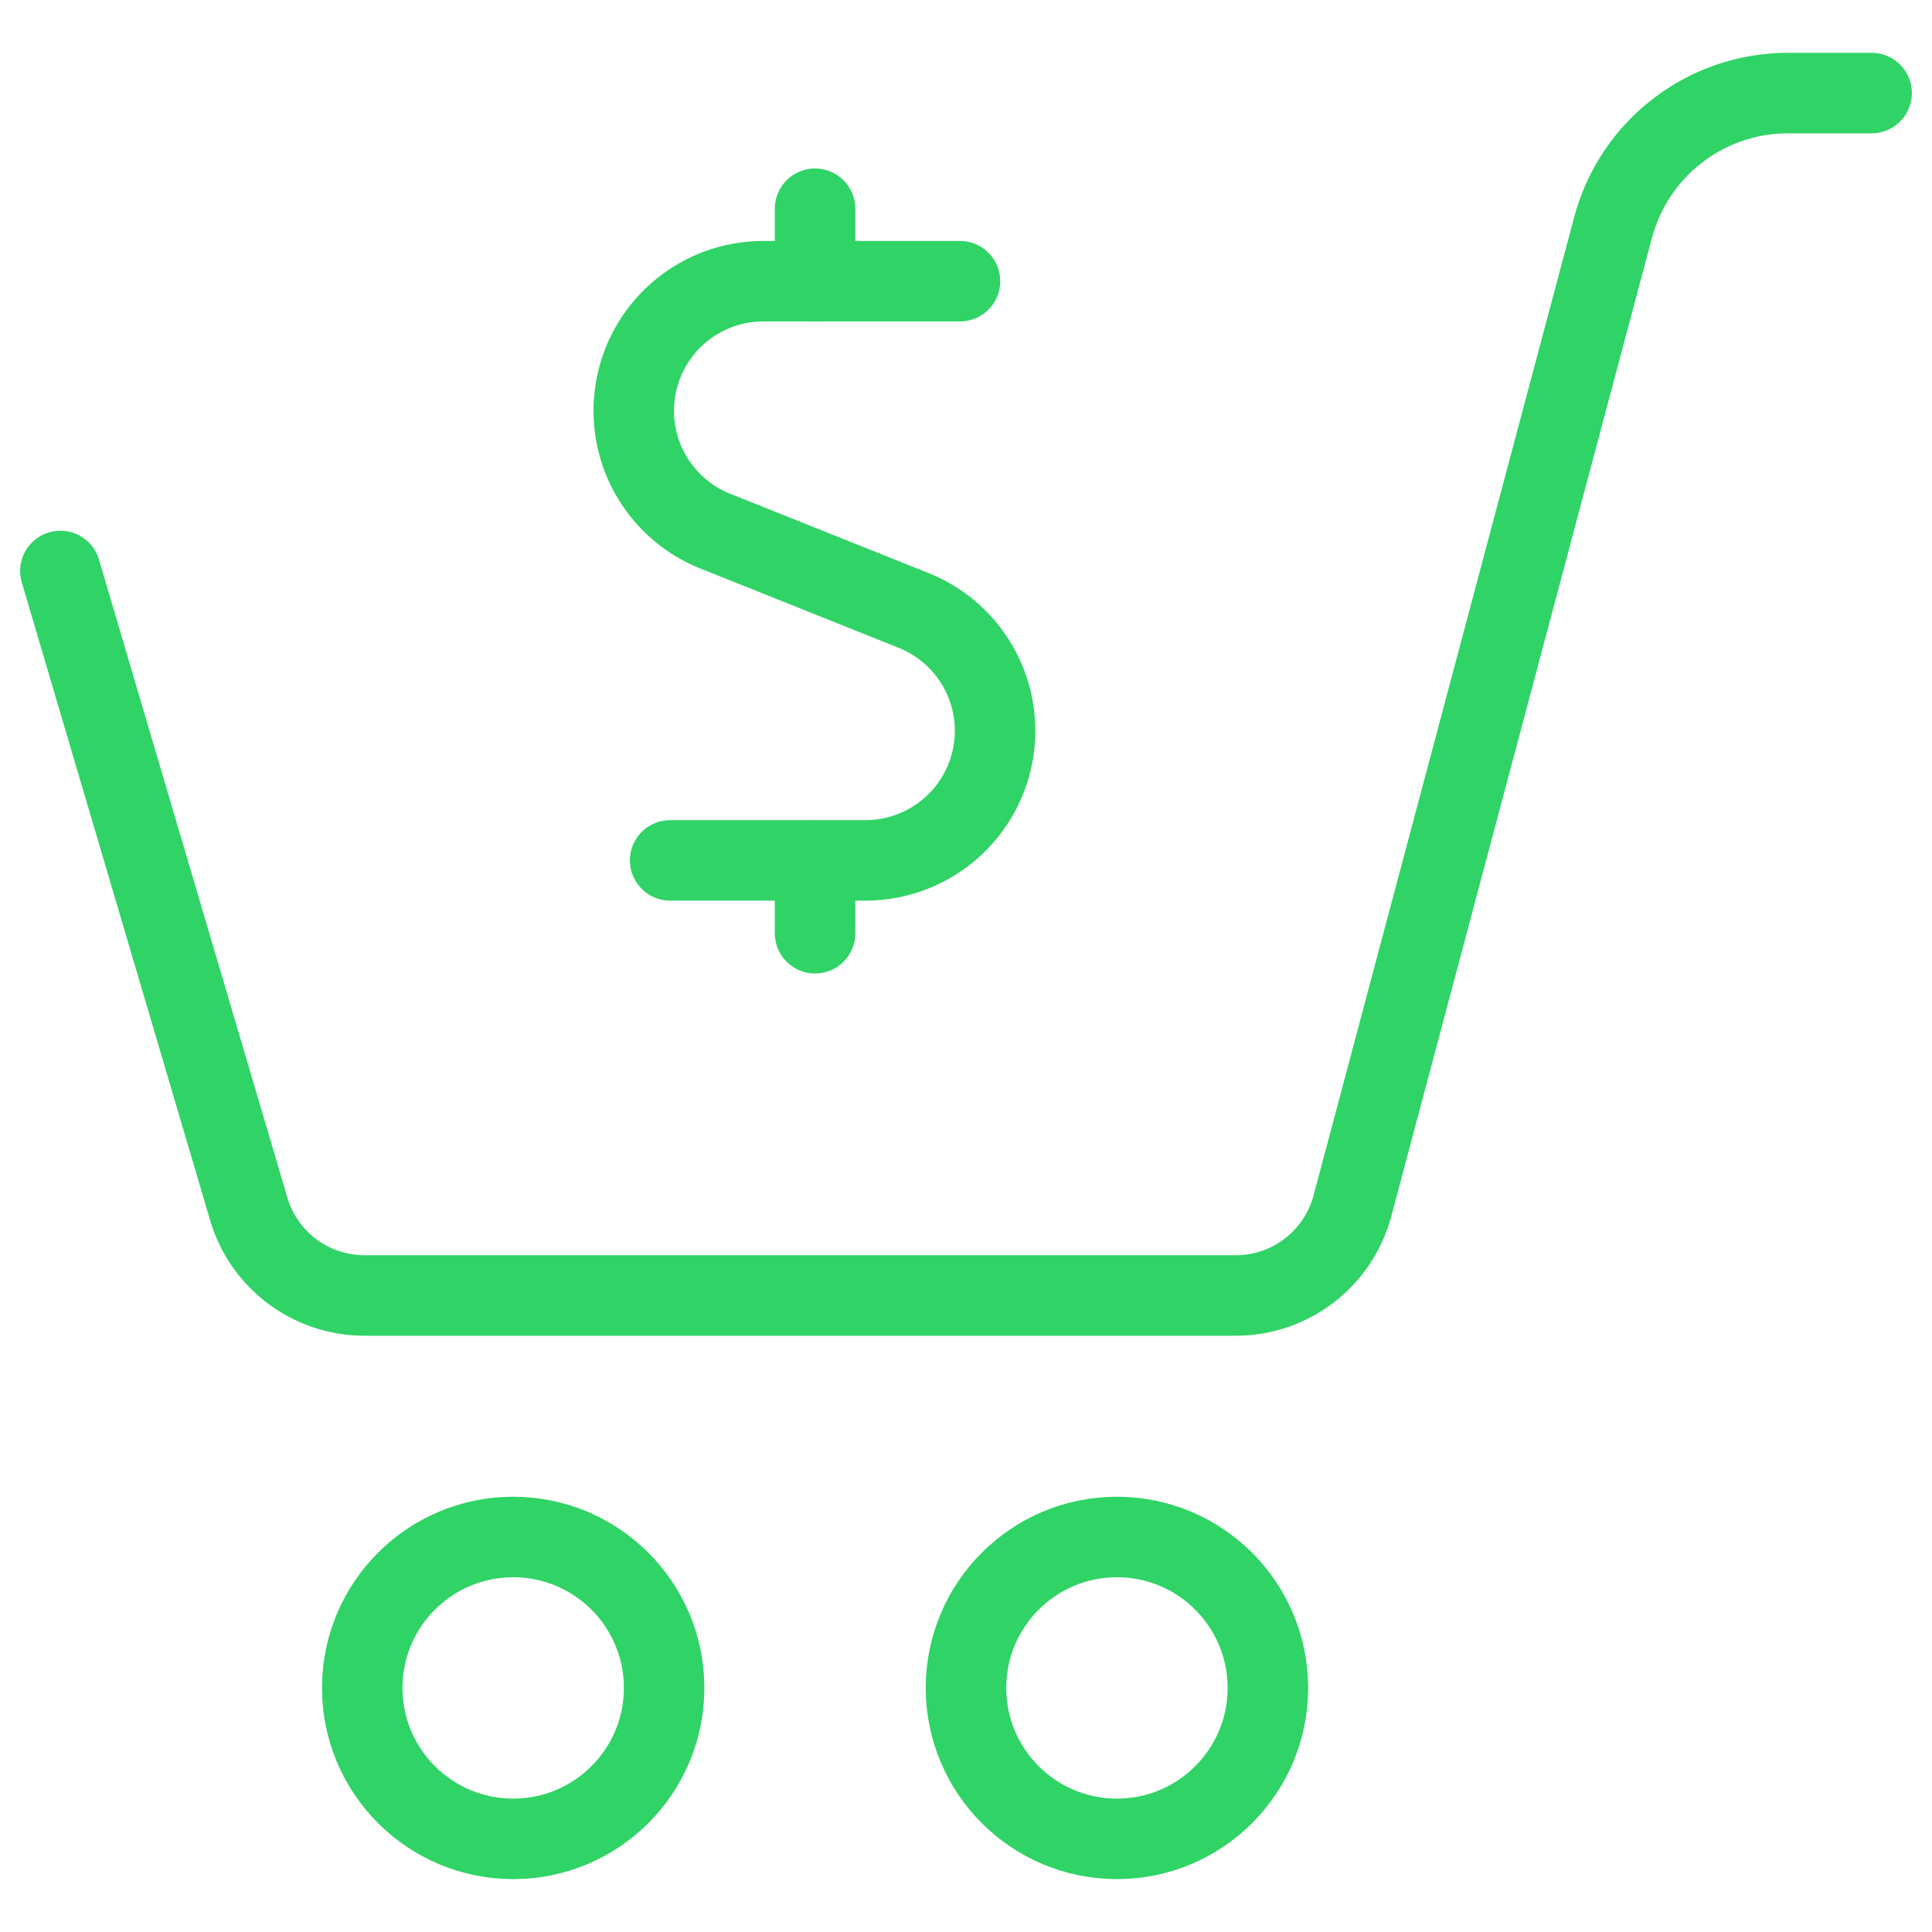 <svg width="48" height="48" viewBox="0 0 48 48" fill="none" xmlns="http://www.w3.org/2000/svg">
<g id="Shopping-E-Commerce / Carts / shopping-cart-cash">
<g id="Group">
<g id="shopping-cart-cash">
<path id="Shape" d="M23.85 6.986H18.97C17.425 6.984 16.097 8.078 15.804 9.595C15.511 11.111 16.336 12.623 17.77 13.196L22.722 15.176C24.143 15.757 24.955 17.261 24.664 18.768C24.372 20.275 23.057 21.366 21.522 21.376H16.65" stroke="#30D366" stroke-width="2" stroke-linecap="round" stroke-linejoin="round"/>
<path id="Shape_2" d="M20.25 6.986V5.186" stroke="#30D366" stroke-width="2" stroke-linecap="round" stroke-linejoin="round"/>
<path id="Shape_3" d="M20.25 23.186V21.386" stroke="#30D366" stroke-width="2" stroke-linecap="round" stroke-linejoin="round"/>
<path id="Oval" fill-rule="evenodd" clip-rule="evenodd" d="M12.75 45.686C14.821 45.686 16.5 44.007 16.5 41.936C16.5 39.865 14.821 38.186 12.75 38.186C10.679 38.186 9 39.865 9 41.936C9 44.007 10.679 45.686 12.75 45.686Z" stroke="#30D366" stroke-width="2" stroke-linecap="round" stroke-linejoin="round"/>
<path id="Oval_2" fill-rule="evenodd" clip-rule="evenodd" d="M27.75 45.686C29.821 45.686 31.5 44.007 31.5 41.936C31.5 39.865 29.821 38.186 27.75 38.186C25.679 38.186 24 39.865 24 41.936C24 44.007 25.679 45.686 27.75 45.686Z" stroke="#30D366" stroke-width="2" stroke-linecap="round" stroke-linejoin="round"/>
<path id="Shape_4" d="M1.5 14.186L6.158 29.96C6.509 31.273 7.699 32.187 9.058 32.186H30.694C32.056 32.189 33.249 31.276 33.6 29.96L40.076 5.652C40.601 3.682 42.385 2.311 44.424 2.312H46.5" stroke="#30D366" stroke-width="2" stroke-linecap="round" stroke-linejoin="round"/>
</g>
</g>
</g>
</svg>
